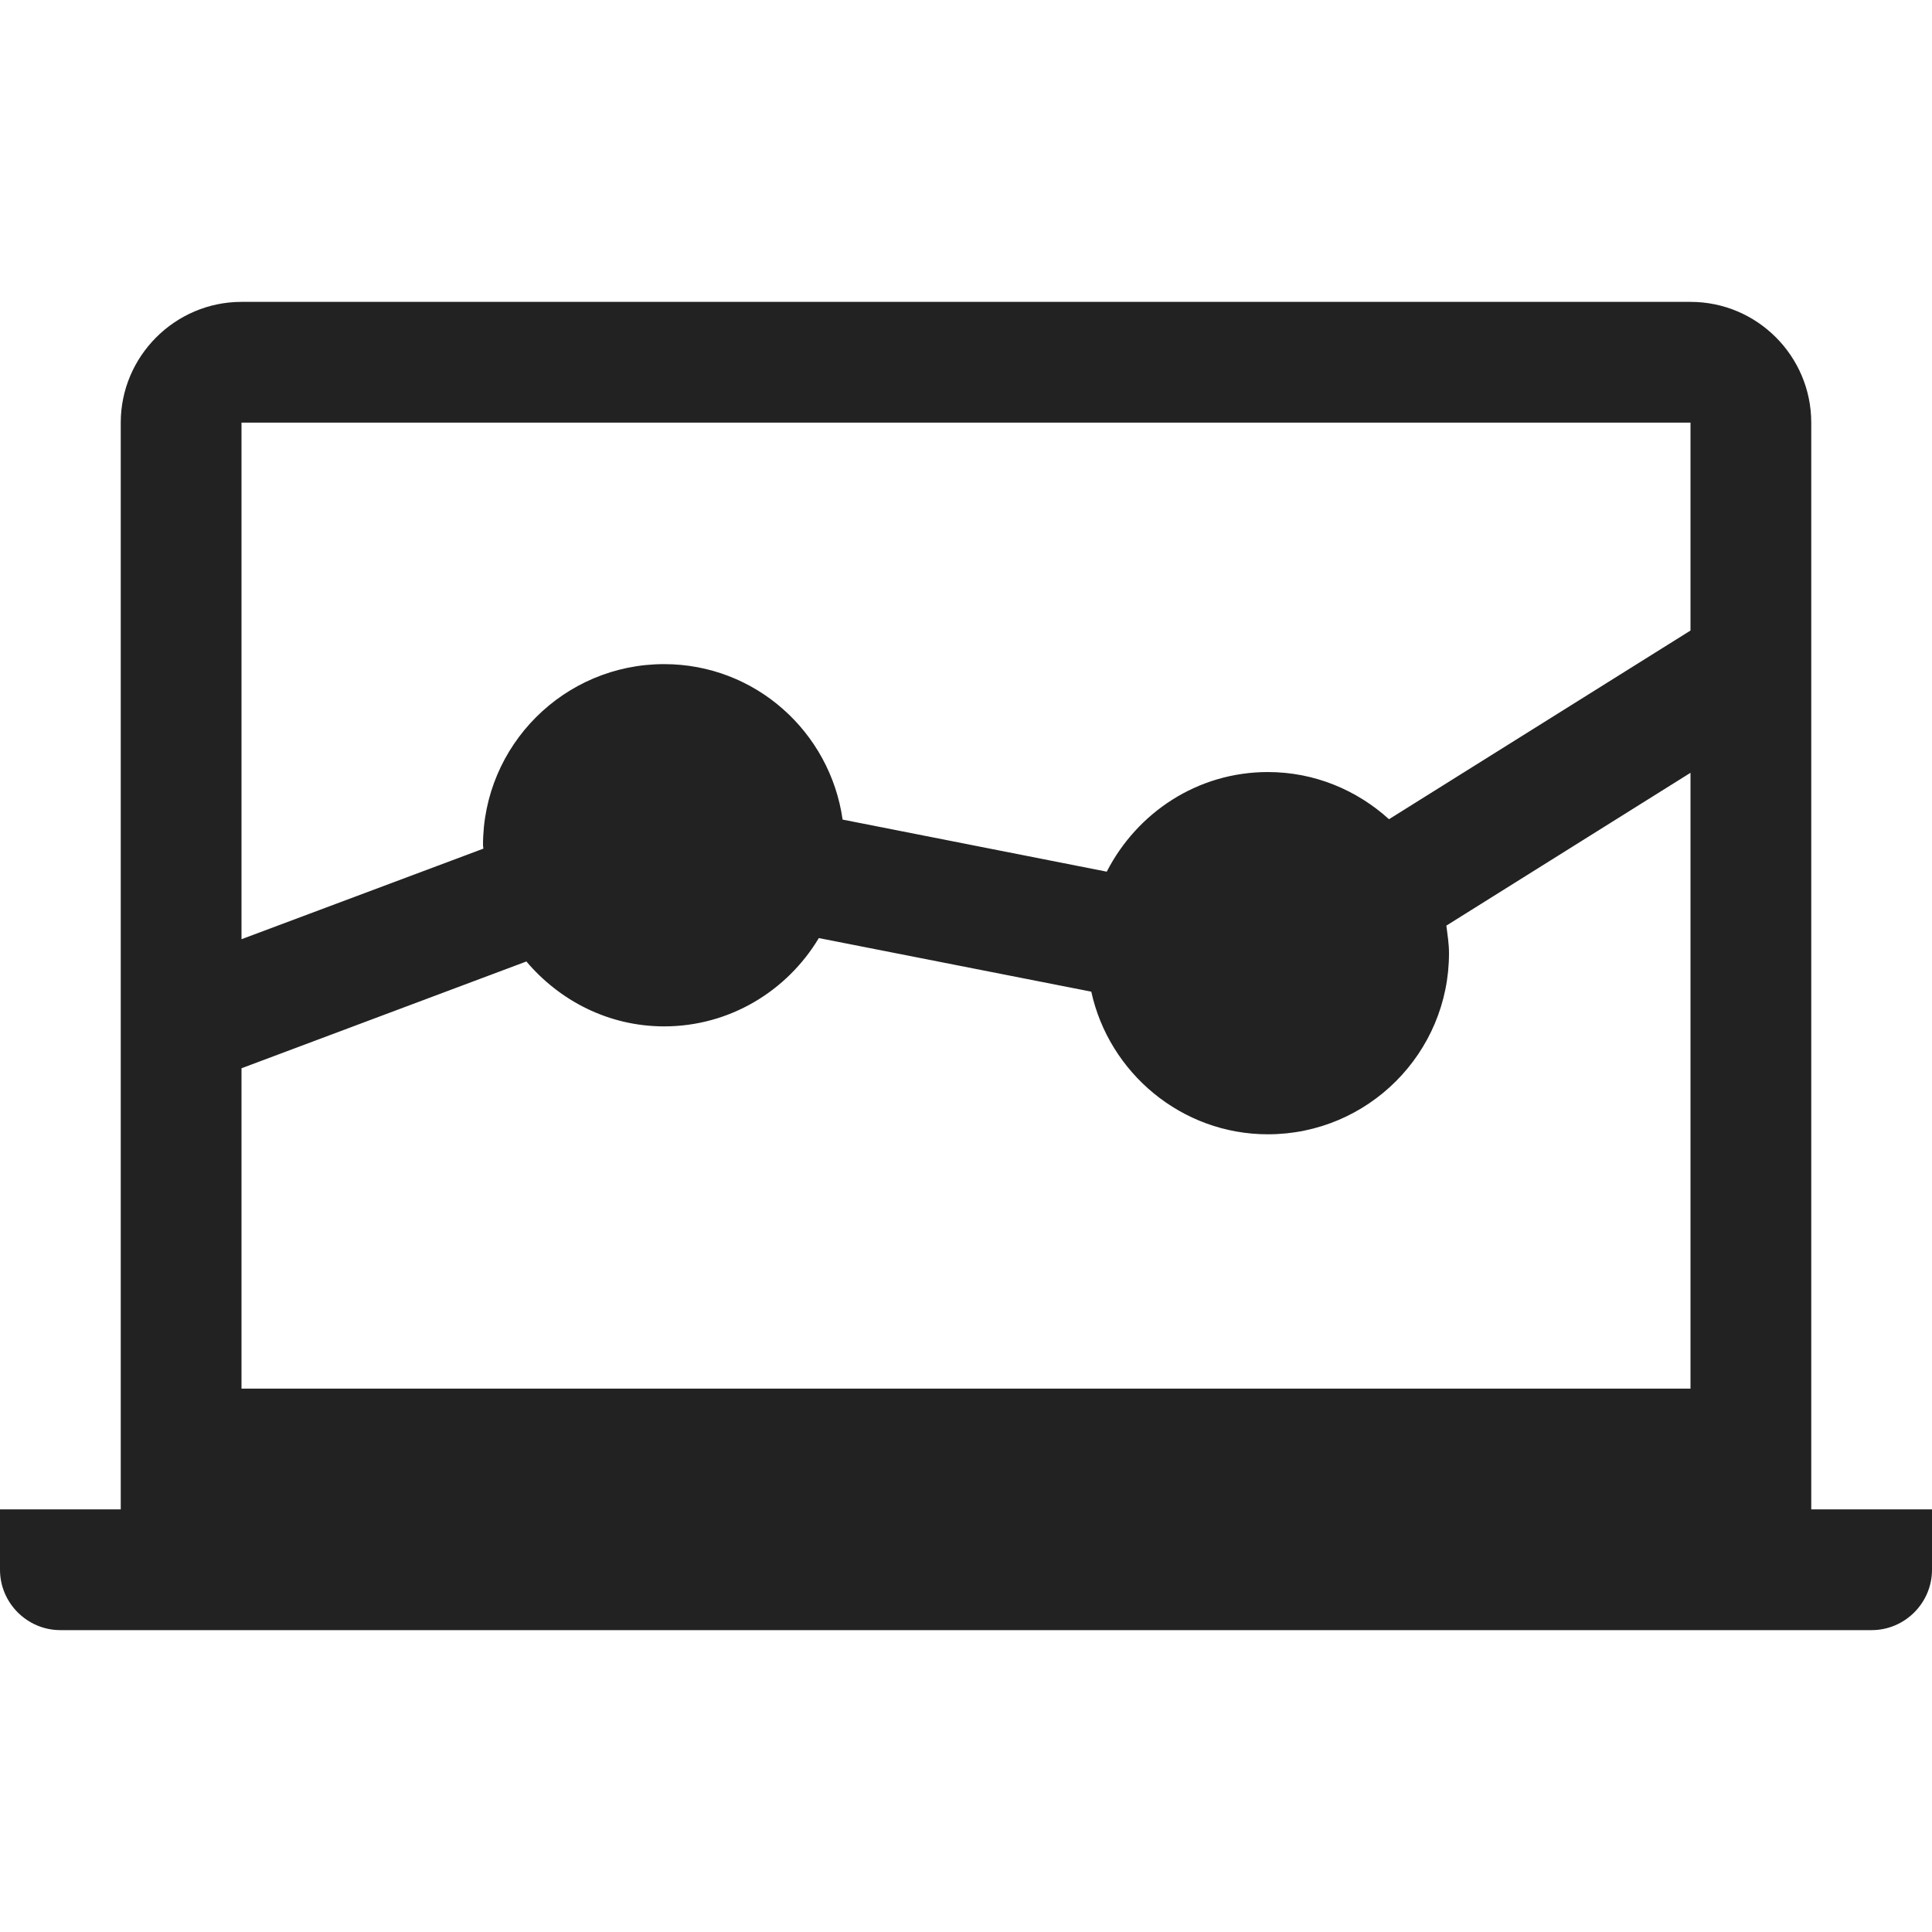 <svg xmlns="http://www.w3.org/2000/svg" viewBox="0 0 512 512"><path d="M480 400V112c0-17.6-14.3-32-32-32H64c-17.6 0-32 14.4-32 32v288H0v16c0 8.8 7.2 16 16 16h480c8.8 0 16-7.2 16-16v-16h-32zm-32-32H64v-84.9l75.5-28.3c8.8 10.4 21.8 17.2 36.5 17.2 17.4 0 32.6-9.4 41-23.4l72.2 14.2c4.7 21.5 23.9 37.8 46.8 37.8 26.5 0 48-21.5 48-48 0-2.5-.4-4.9-.7-7.3l64.7-40.5V368zm0-200.9l-79.9 50c-8.5-7.7-19.7-12.5-32.1-12.5-18.7 0-34.7 10.8-42.7 26.4l-70-13.8C220 194 200.2 176 176 176c-26.5 0-48 21.5-48 48 0 .3.1.6.1.9l-64.1 24V112h384v55.1z" fill="#222"/></svg>